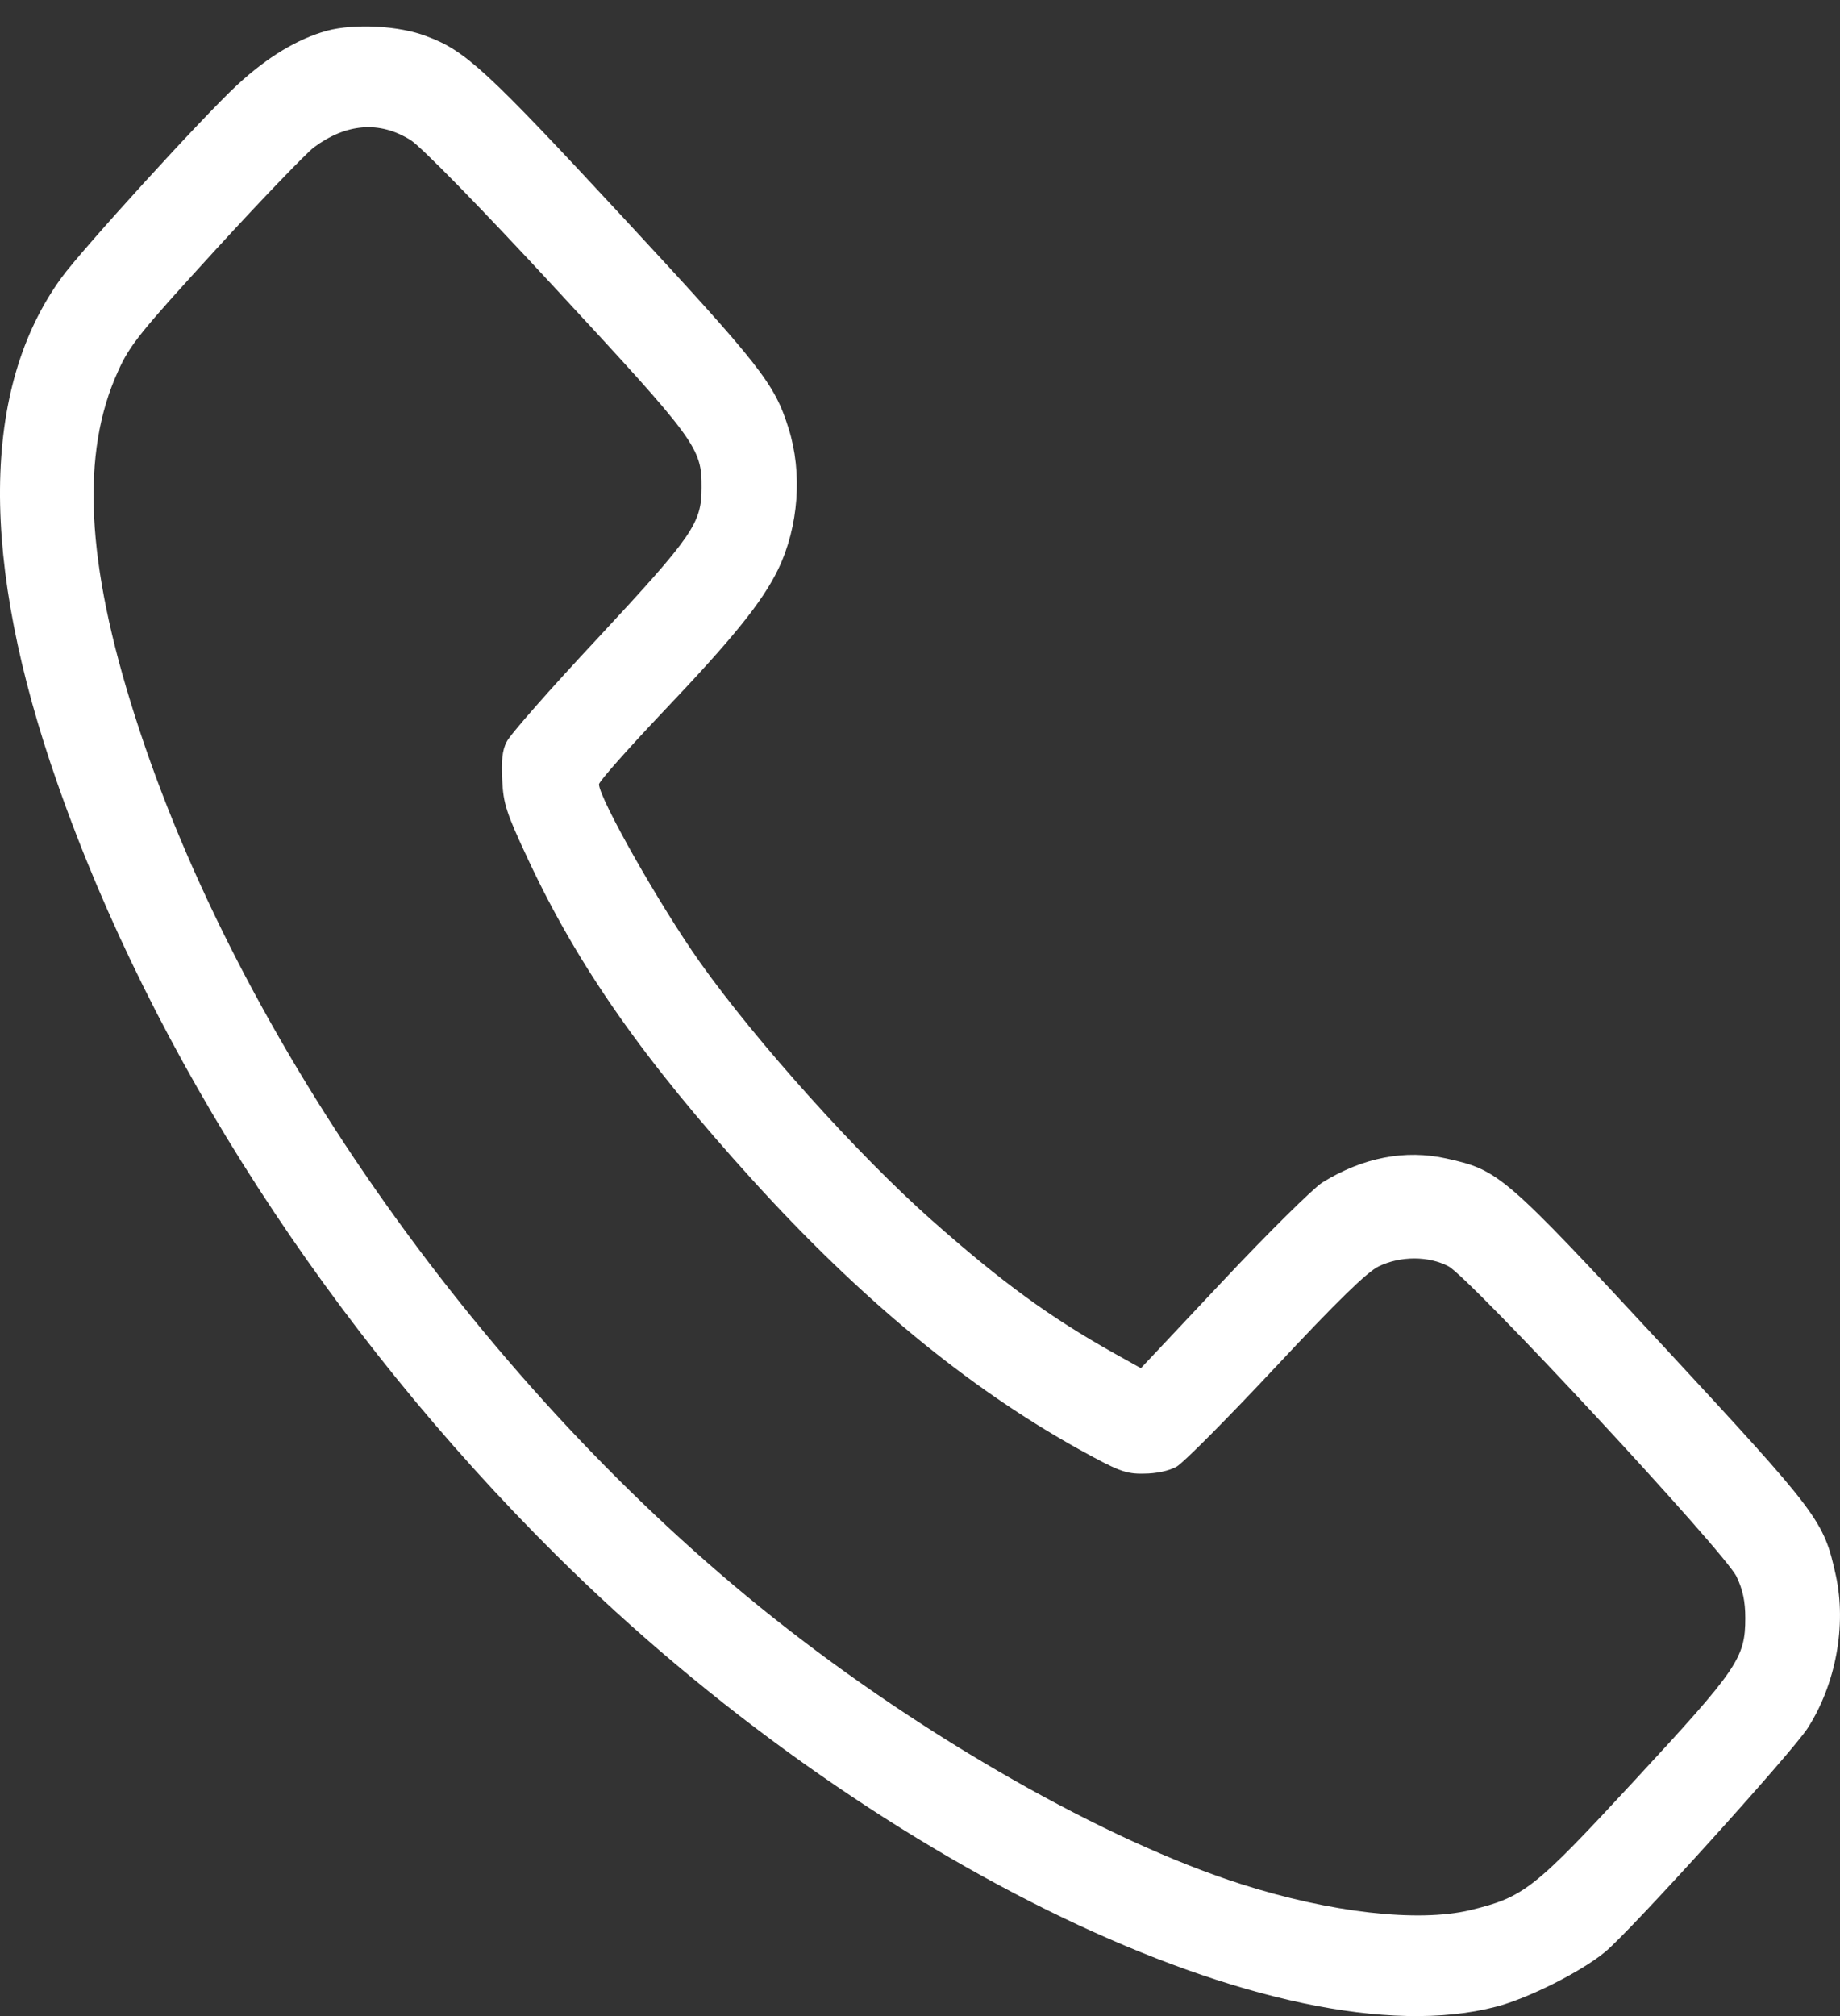 <?xml version="1.0" encoding="UTF-8"?> <svg xmlns="http://www.w3.org/2000/svg" width="21" height="23" viewBox="0 0 21 23" fill="none"><rect x="0" y="0" width="21" height="23" fill="#333333" stroke="none"/> <path d="M3.73 0.351C3.396 0.444 3.054 0.648 2.704 0.972C2.316 1.331 0.928 2.854 0.701 3.169C-0.218 4.434 -0.234 6.4 0.656 8.939C1.74 12.041 3.771 15.183 6.342 17.735C9.886 21.255 14.632 23.532 17.076 22.893C17.438 22.799 18.04 22.498 18.316 22.271C18.596 22.045 20.458 19.986 20.631 19.715C20.953 19.213 21.076 18.543 20.953 17.975C20.813 17.34 20.767 17.283 18.975 15.348C17.166 13.399 17.108 13.35 16.511 13.217C16.037 13.111 15.555 13.204 15.089 13.492C14.982 13.563 14.472 14.065 13.956 14.615L13.021 15.609L12.72 15.441C11.983 15.028 11.439 14.633 10.627 13.914C9.795 13.177 8.633 11.886 7.99 10.98C7.525 10.323 6.841 9.112 6.836 8.948C6.836 8.917 7.158 8.553 7.549 8.14C8.373 7.274 8.699 6.87 8.884 6.489C9.115 6.005 9.16 5.393 9 4.887C8.839 4.372 8.682 4.176 7.108 2.477C5.551 0.799 5.312 0.577 4.867 0.413C4.558 0.293 4.047 0.266 3.73 0.351ZM4.686 1.598C4.801 1.669 5.46 2.339 6.346 3.298C7.949 5.029 8.011 5.108 8.007 5.566C8.007 5.969 7.908 6.112 6.832 7.27C6.288 7.851 5.815 8.388 5.782 8.464C5.732 8.557 5.72 8.686 5.732 8.903C5.745 9.169 5.777 9.272 6.029 9.809C6.597 11.025 7.347 12.094 8.588 13.461C9.82 14.819 11.047 15.831 12.312 16.533C12.761 16.781 12.848 16.817 13.054 16.812C13.194 16.812 13.342 16.781 13.429 16.732C13.507 16.688 14.018 16.173 14.562 15.592C15.263 14.842 15.605 14.509 15.736 14.447C15.984 14.327 16.305 14.327 16.532 14.447C16.779 14.58 19.692 17.713 19.82 17.988C19.89 18.135 19.919 18.268 19.919 18.459C19.919 18.916 19.832 19.04 18.662 20.305C17.504 21.557 17.397 21.641 16.779 21.792C16.181 21.934 15.18 21.819 14.167 21.495C12.621 21.002 10.545 19.821 8.835 18.463C5.543 15.854 2.716 11.864 1.542 8.175C0.981 6.422 0.92 5.166 1.348 4.234C1.48 3.937 1.604 3.786 2.461 2.849C2.988 2.272 3.495 1.749 3.581 1.682C3.952 1.407 4.331 1.376 4.686 1.598Z" fill="white"></path> </svg> 